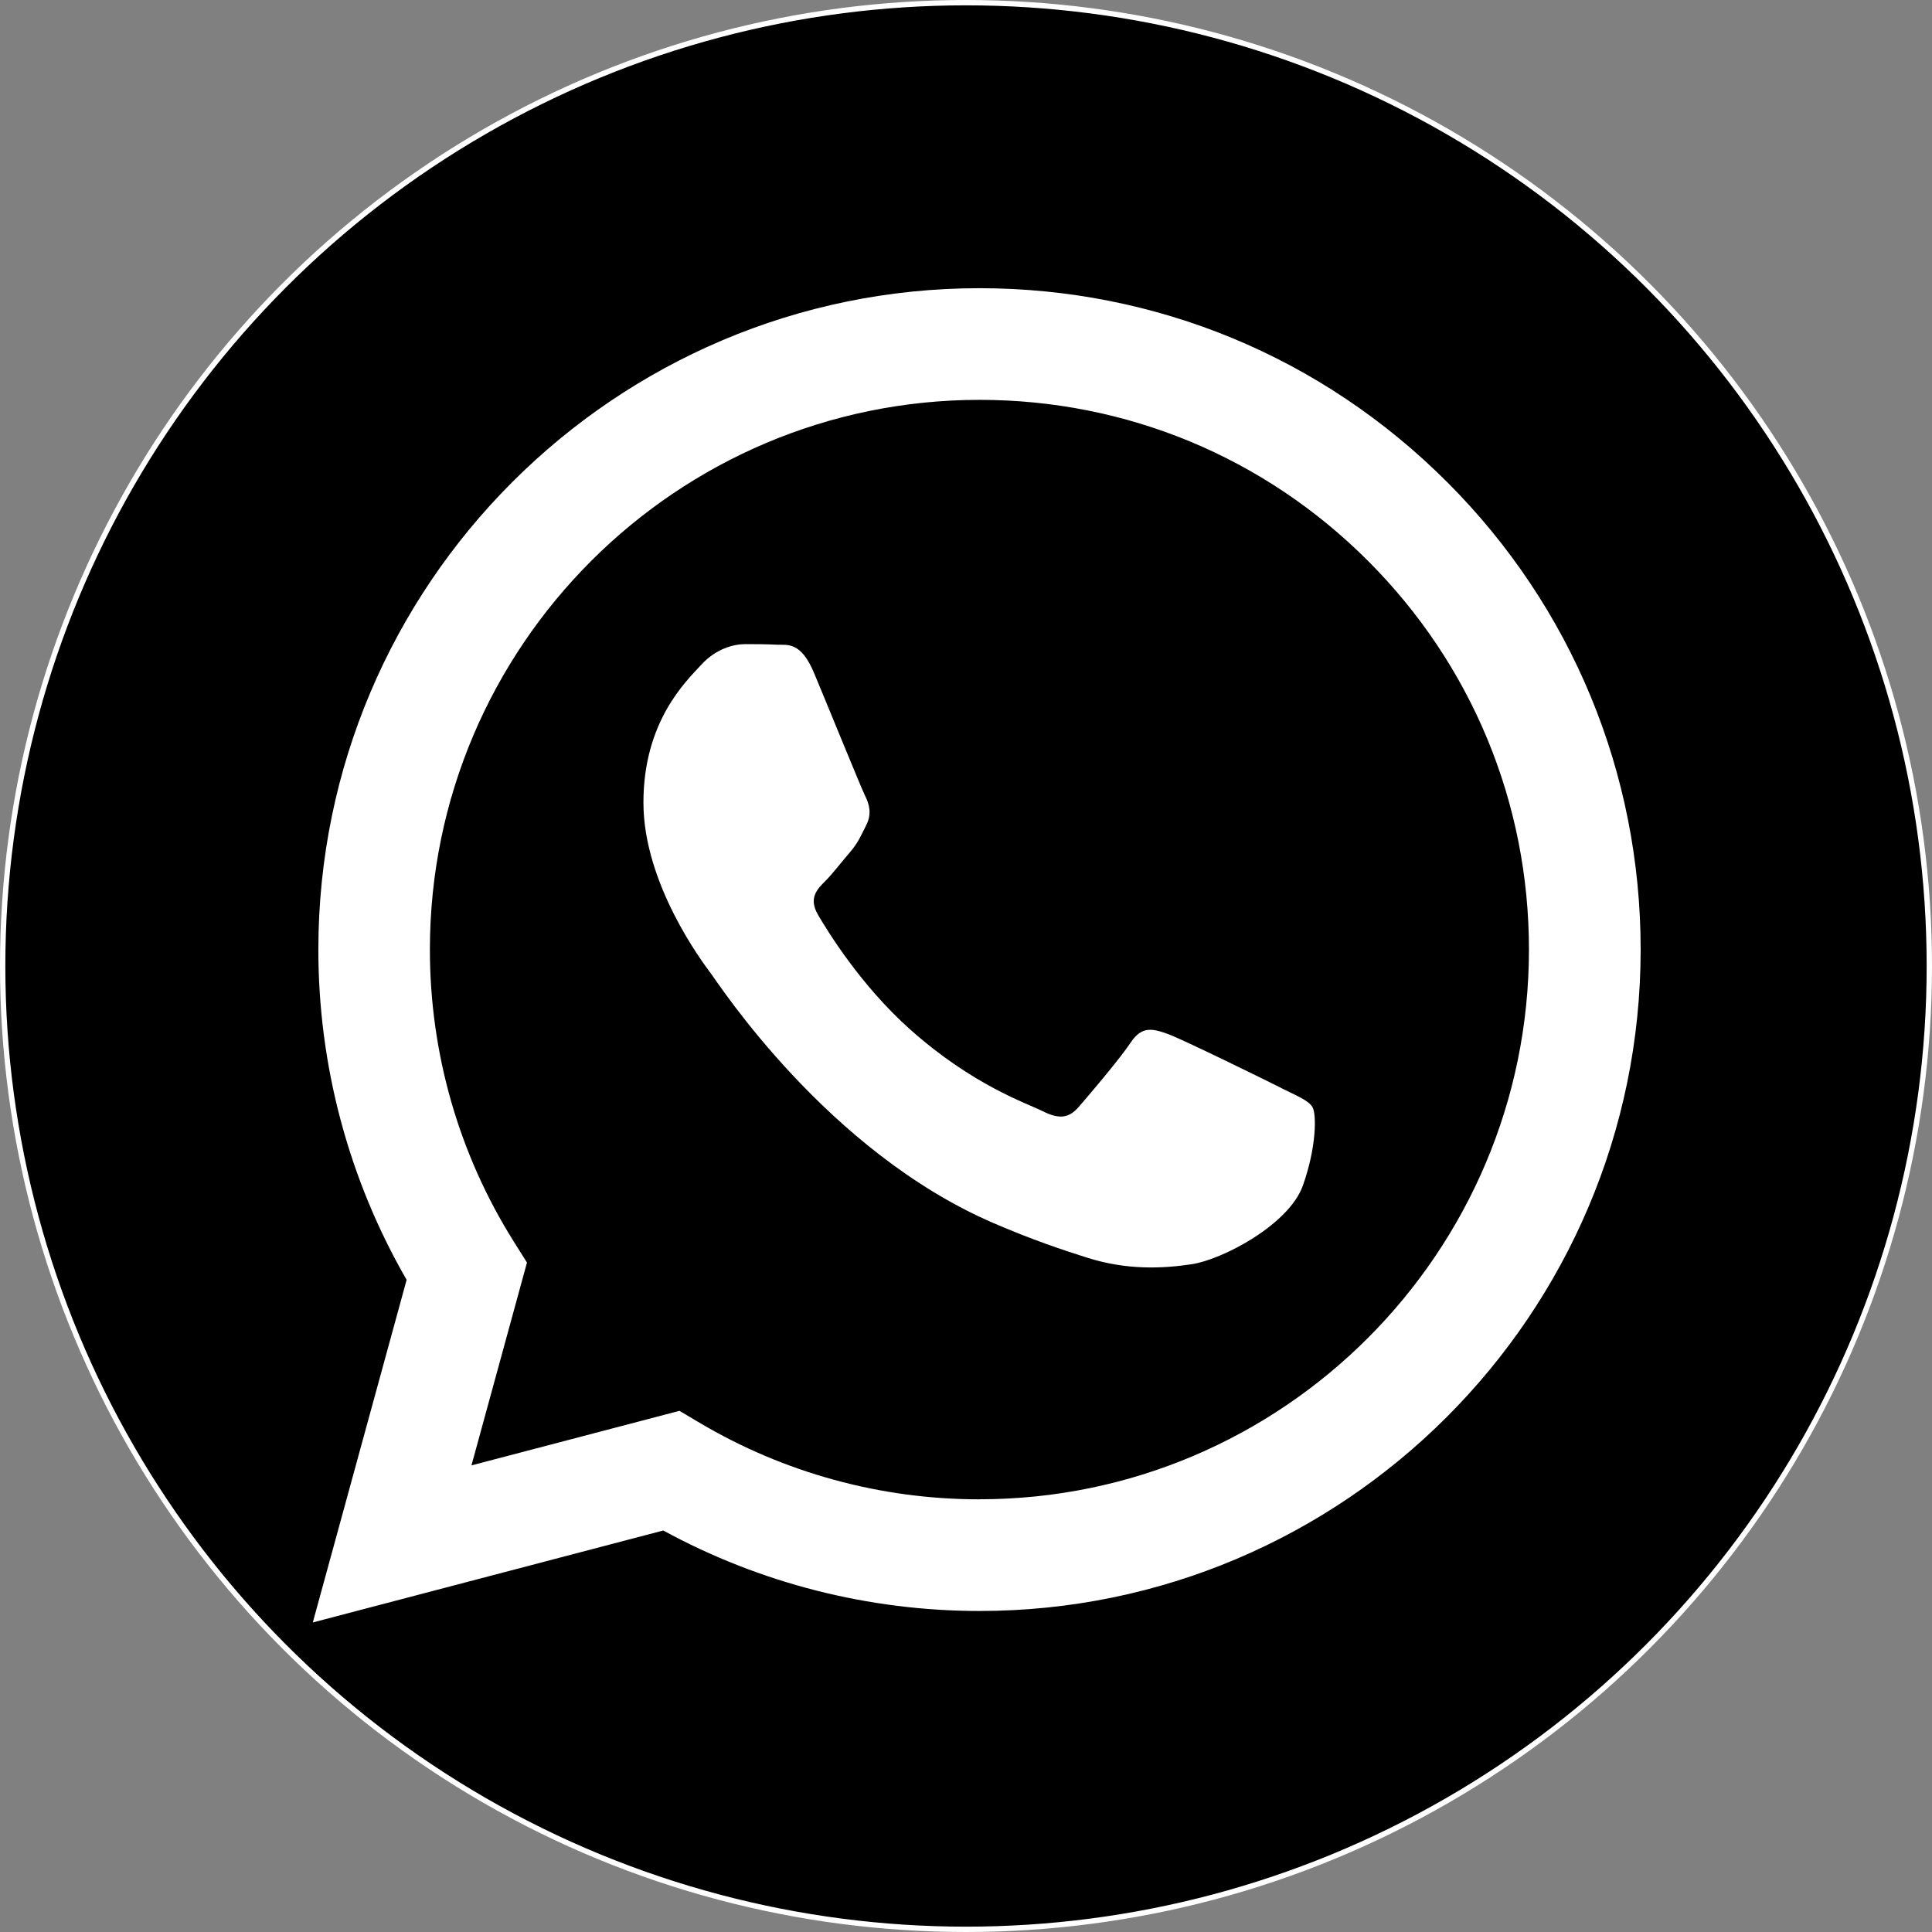 <?xml version="1.0" encoding="UTF-8"?> <svg xmlns="http://www.w3.org/2000/svg" id="_Слой_1" data-name="Слой 1" viewBox="0 0 362 362"><rect x="0" y="0" width="362" height="362" fill="#808080" stroke="none"/><defs><style> .cls-1 { stroke: #fff; stroke-miterlimit: 10; } .cls-2 { fill: #fff; fill-rule: evenodd; stroke-width: 0px; } </style></defs><g id="_Слой_2" data-name="Слой 2"><circle class="cls-1" cx="181" cy="181" r="180.5"></circle></g><path class="cls-2" d="M271.15,90.33c-23.38-23.41-54.49-36.32-87.62-36.33-68.28,0-123.86,55.57-123.88,123.87-.01,21.83,5.7,43.15,16.54,61.93l-17.58,64.2,65.67-17.23c18.09,9.87,38.47,15.07,59.2,15.08h.05c68.27,0,123.85-55.57,123.88-123.88.01-33.1-12.86-64.22-36.25-87.64h0ZM183.52,280.93h-.04c-18.47,0-36.6-4.97-52.41-14.35l-3.76-2.23-38.97,10.22,10.4-38-2.45-3.9c-10.31-16.39-15.75-35.34-15.74-54.79.02-56.77,46.21-102.96,103.01-102.96,27.5.01,53.35,10.73,72.79,30.2,19.44,19.46,30.14,45.33,30.13,72.84-.02,56.77-46.21,102.96-102.96,102.96h0ZM240,203.82c-3.09-1.55-18.31-9.03-21.15-10.07-2.84-1.03-4.9-1.55-6.96,1.55-2.06,3.1-7.99,10.07-9.8,12.14-1.81,2.07-3.61,2.32-6.71.77-3.09-1.55-13.07-4.82-24.89-15.36-9.2-8.21-15.41-18.34-17.22-21.44-1.81-3.1-.19-4.78,1.35-6.31,1.39-1.39,3.09-3.62,4.64-5.42,1.55-1.81,2.06-3.1,3.09-5.16,1.03-2.07.52-3.87-.26-5.42-.77-1.55-6.96-16.79-9.55-22.98-2.51-6.03-5.07-5.22-6.96-5.32-1.81-.09-3.87-.11-5.93-.11s-5.42.77-8.26,3.87c-2.84,3.1-10.83,10.59-10.83,25.82s11.09,29.95,12.64,32.02c1.55,2.07,21.83,33.33,52.88,46.74,7.38,3.19,13.15,5.1,17.65,6.52,7.41,2.36,14.16,2.03,19.49,1.23,5.95-.89,18.31-7.49,20.89-14.72,2.58-7.23,2.58-13.43,1.81-14.72s-2.84-2.07-5.93-3.62h0Z"></path></svg> 